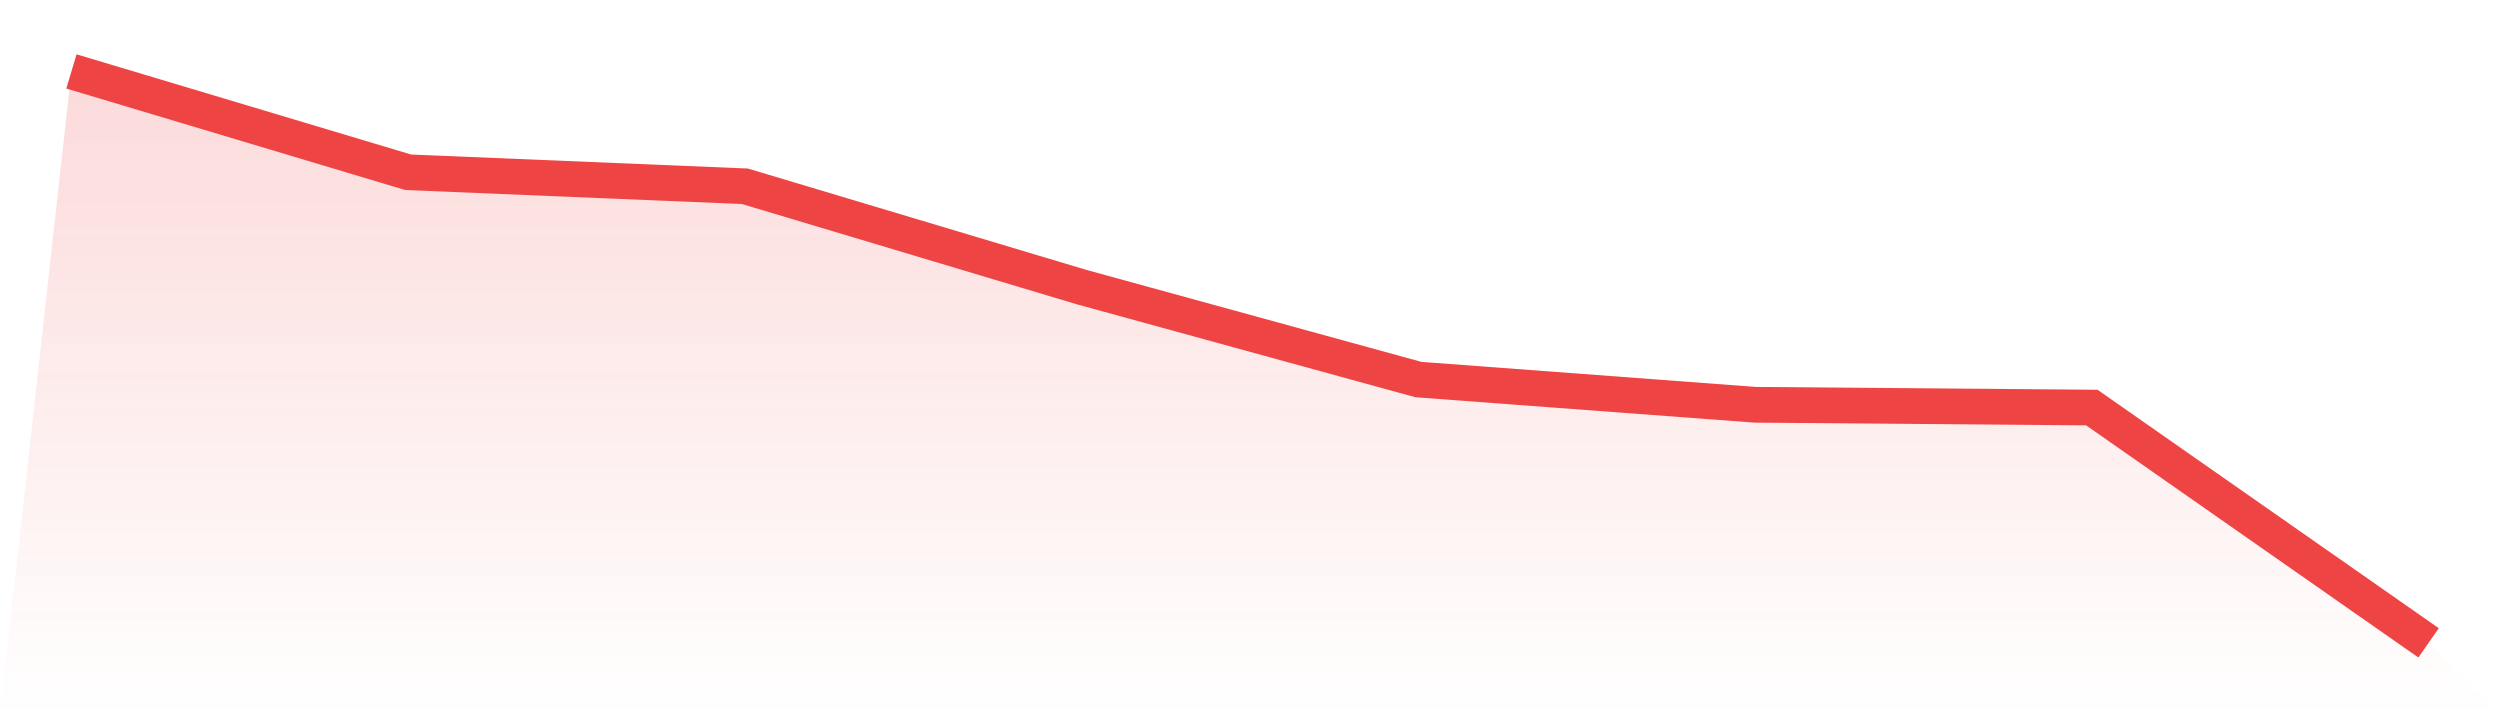 <svg viewBox="0 0 140 40" xmlns="http://www.w3.org/2000/svg">
<defs>
<linearGradient id="gradient" x1="0" x2="0" y1="0" y2="1">
<stop offset="0%" stop-color="#ef4444" stop-opacity="0.2"/>
<stop offset="100%" stop-color="#ef4444" stop-opacity="0"/>
</linearGradient>
</defs>
<path d="M4,4 L4,4 L22.857,9.647 L41.714,10.431 L60.571,16.078 L79.429,21.255 L98.286,22.667 L117.143,22.824 L136,36 L140,40 L0,40 z" fill="url(#gradient)"/>
<path d="M4,4 L4,4 L22.857,9.647 L41.714,10.431 L60.571,16.078 L79.429,21.255 L98.286,22.667 L117.143,22.824 L136,36" fill="none" stroke="#ef4444" stroke-width="2"/>
</svg>